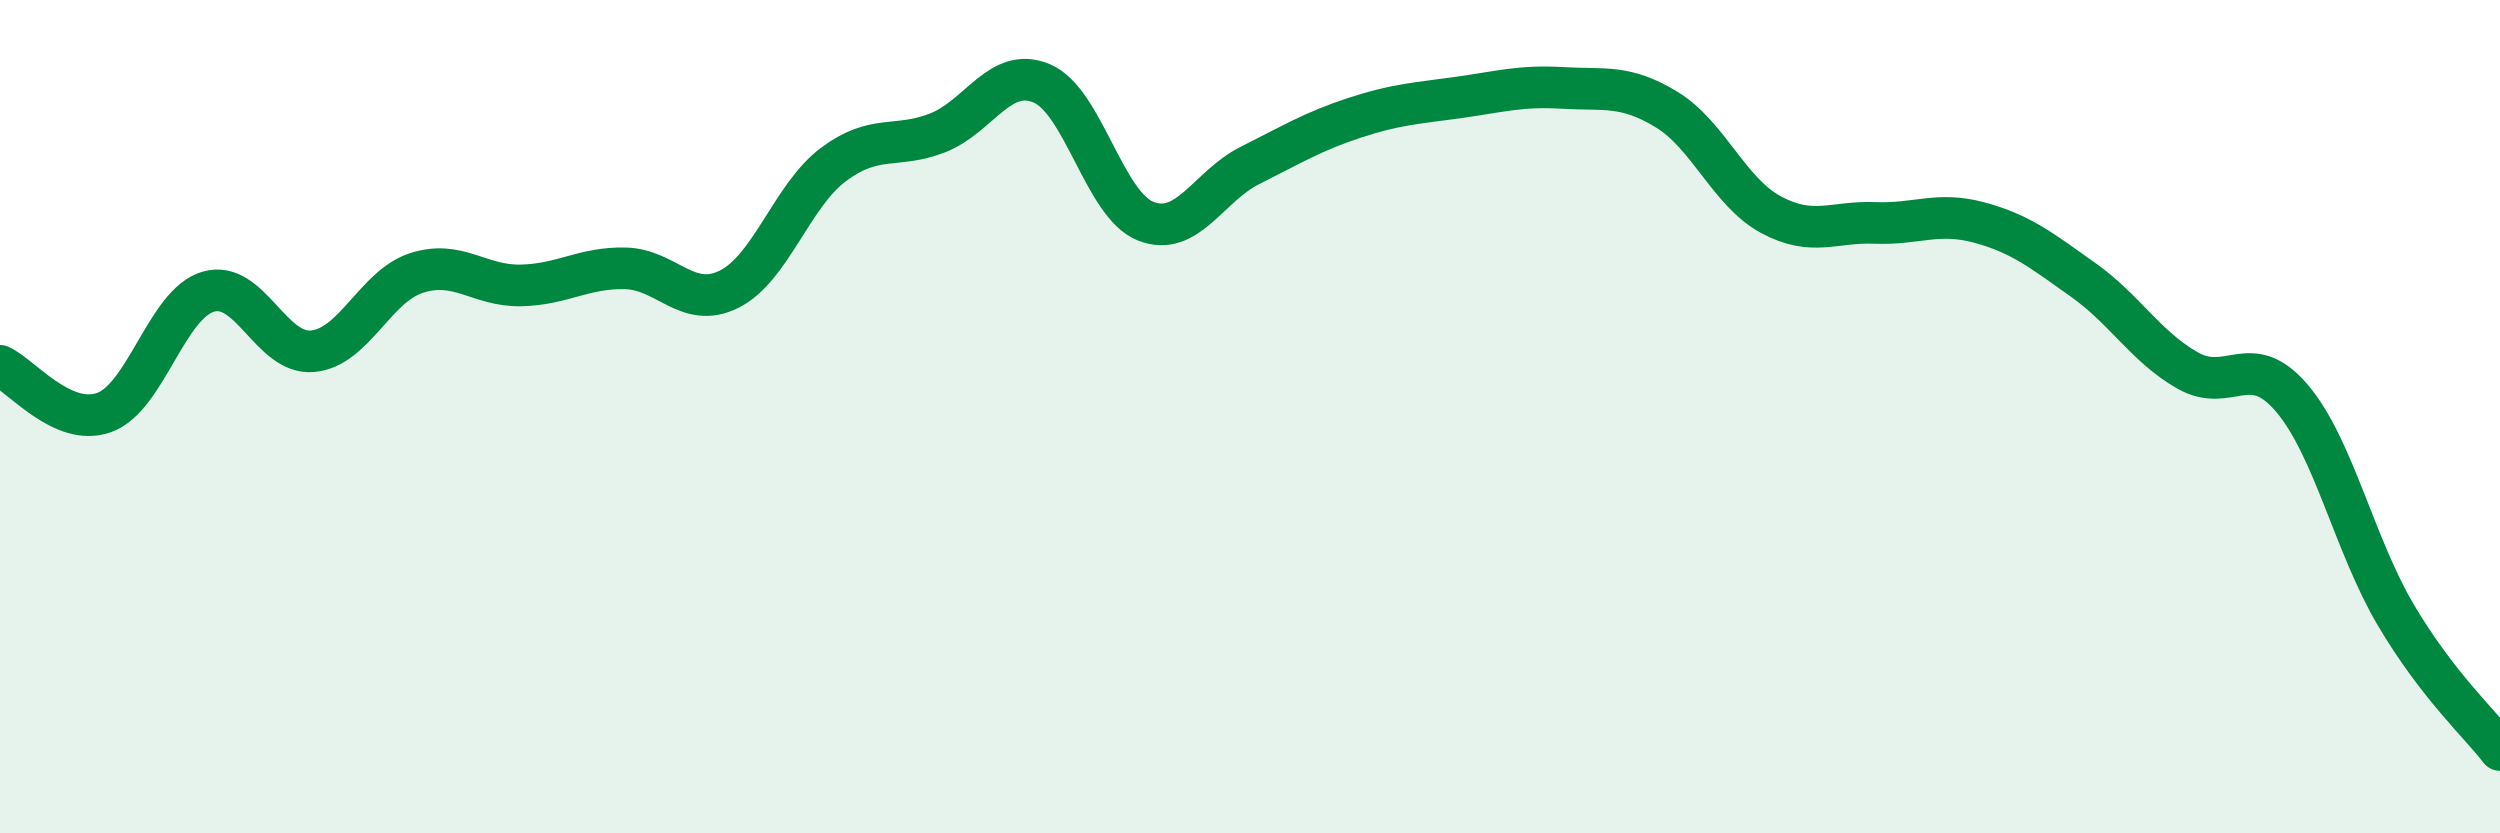 
    <svg width="60" height="20" viewBox="0 0 60 20" xmlns="http://www.w3.org/2000/svg">
      <path
        d="M 0,8.78 C 0.5,9 1.5,10.26 2.5,9.9 C 3.5,9.54 4,7.29 5,7 C 6,6.71 6.5,8.52 7.5,8.43 C 8.5,8.34 9,6.87 10,6.55 C 11,6.23 11.5,6.87 12.5,6.85 C 13.5,6.83 14,6.42 15,6.44 C 16,6.46 16.5,7.44 17.5,6.94 C 18.5,6.44 19,4.7 20,3.95 C 21,3.2 21.5,3.58 22.5,3.19 C 23.5,2.8 24,1.58 25,2 C 26,2.42 26.5,4.92 27.5,5.31 C 28.5,5.7 29,4.47 30,3.97 C 31,3.47 31.5,3.16 32.5,2.83 C 33.5,2.5 34,2.48 35,2.34 C 36,2.2 36.5,2.05 37.5,2.11 C 38.5,2.17 39,2.02 40,2.63 C 41,3.24 41.5,4.61 42.5,5.15 C 43.5,5.69 44,5.31 45,5.35 C 46,5.39 46.5,5.07 47.5,5.34 C 48.5,5.61 49,6.01 50,6.72 C 51,7.43 51.5,8.32 52.5,8.89 C 53.5,9.46 54,8.38 55,9.55 C 56,10.72 56.5,13.07 57.5,14.76 C 58.5,16.45 59.5,17.35 60,18L60 20L0 20Z"
        fill="#008740"
        opacity="0.1"
        stroke-linecap="round"
        stroke-linejoin="round"
      />
      <path
        d="M 0,8.78 C 0.5,9 1.5,10.26 2.5,9.9 C 3.5,9.54 4,7.29 5,7 C 6,6.71 6.5,8.52 7.5,8.43 C 8.5,8.34 9,6.87 10,6.55 C 11,6.23 11.5,6.87 12.5,6.85 C 13.5,6.83 14,6.42 15,6.44 C 16,6.46 16.5,7.44 17.5,6.94 C 18.5,6.44 19,4.7 20,3.95 C 21,3.2 21.5,3.58 22.5,3.19 C 23.5,2.8 24,1.58 25,2 C 26,2.42 26.5,4.92 27.5,5.31 C 28.5,5.7 29,4.47 30,3.97 C 31,3.47 31.5,3.16 32.5,2.83 C 33.5,2.5 34,2.48 35,2.34 C 36,2.2 36.5,2.05 37.5,2.11 C 38.5,2.17 39,2.02 40,2.63 C 41,3.24 41.5,4.61 42.5,5.15 C 43.5,5.69 44,5.31 45,5.35 C 46,5.39 46.5,5.07 47.5,5.34 C 48.5,5.61 49,6.01 50,6.72 C 51,7.43 51.5,8.32 52.5,8.89 C 53.5,9.46 54,8.38 55,9.55 C 56,10.72 56.5,13.07 57.5,14.76 C 58.5,16.45 59.5,17.35 60,18"
        stroke="#008740"
        stroke-width="1"
        fill="none"
        stroke-linecap="round"
        stroke-linejoin="round"
      />
    </svg>
  